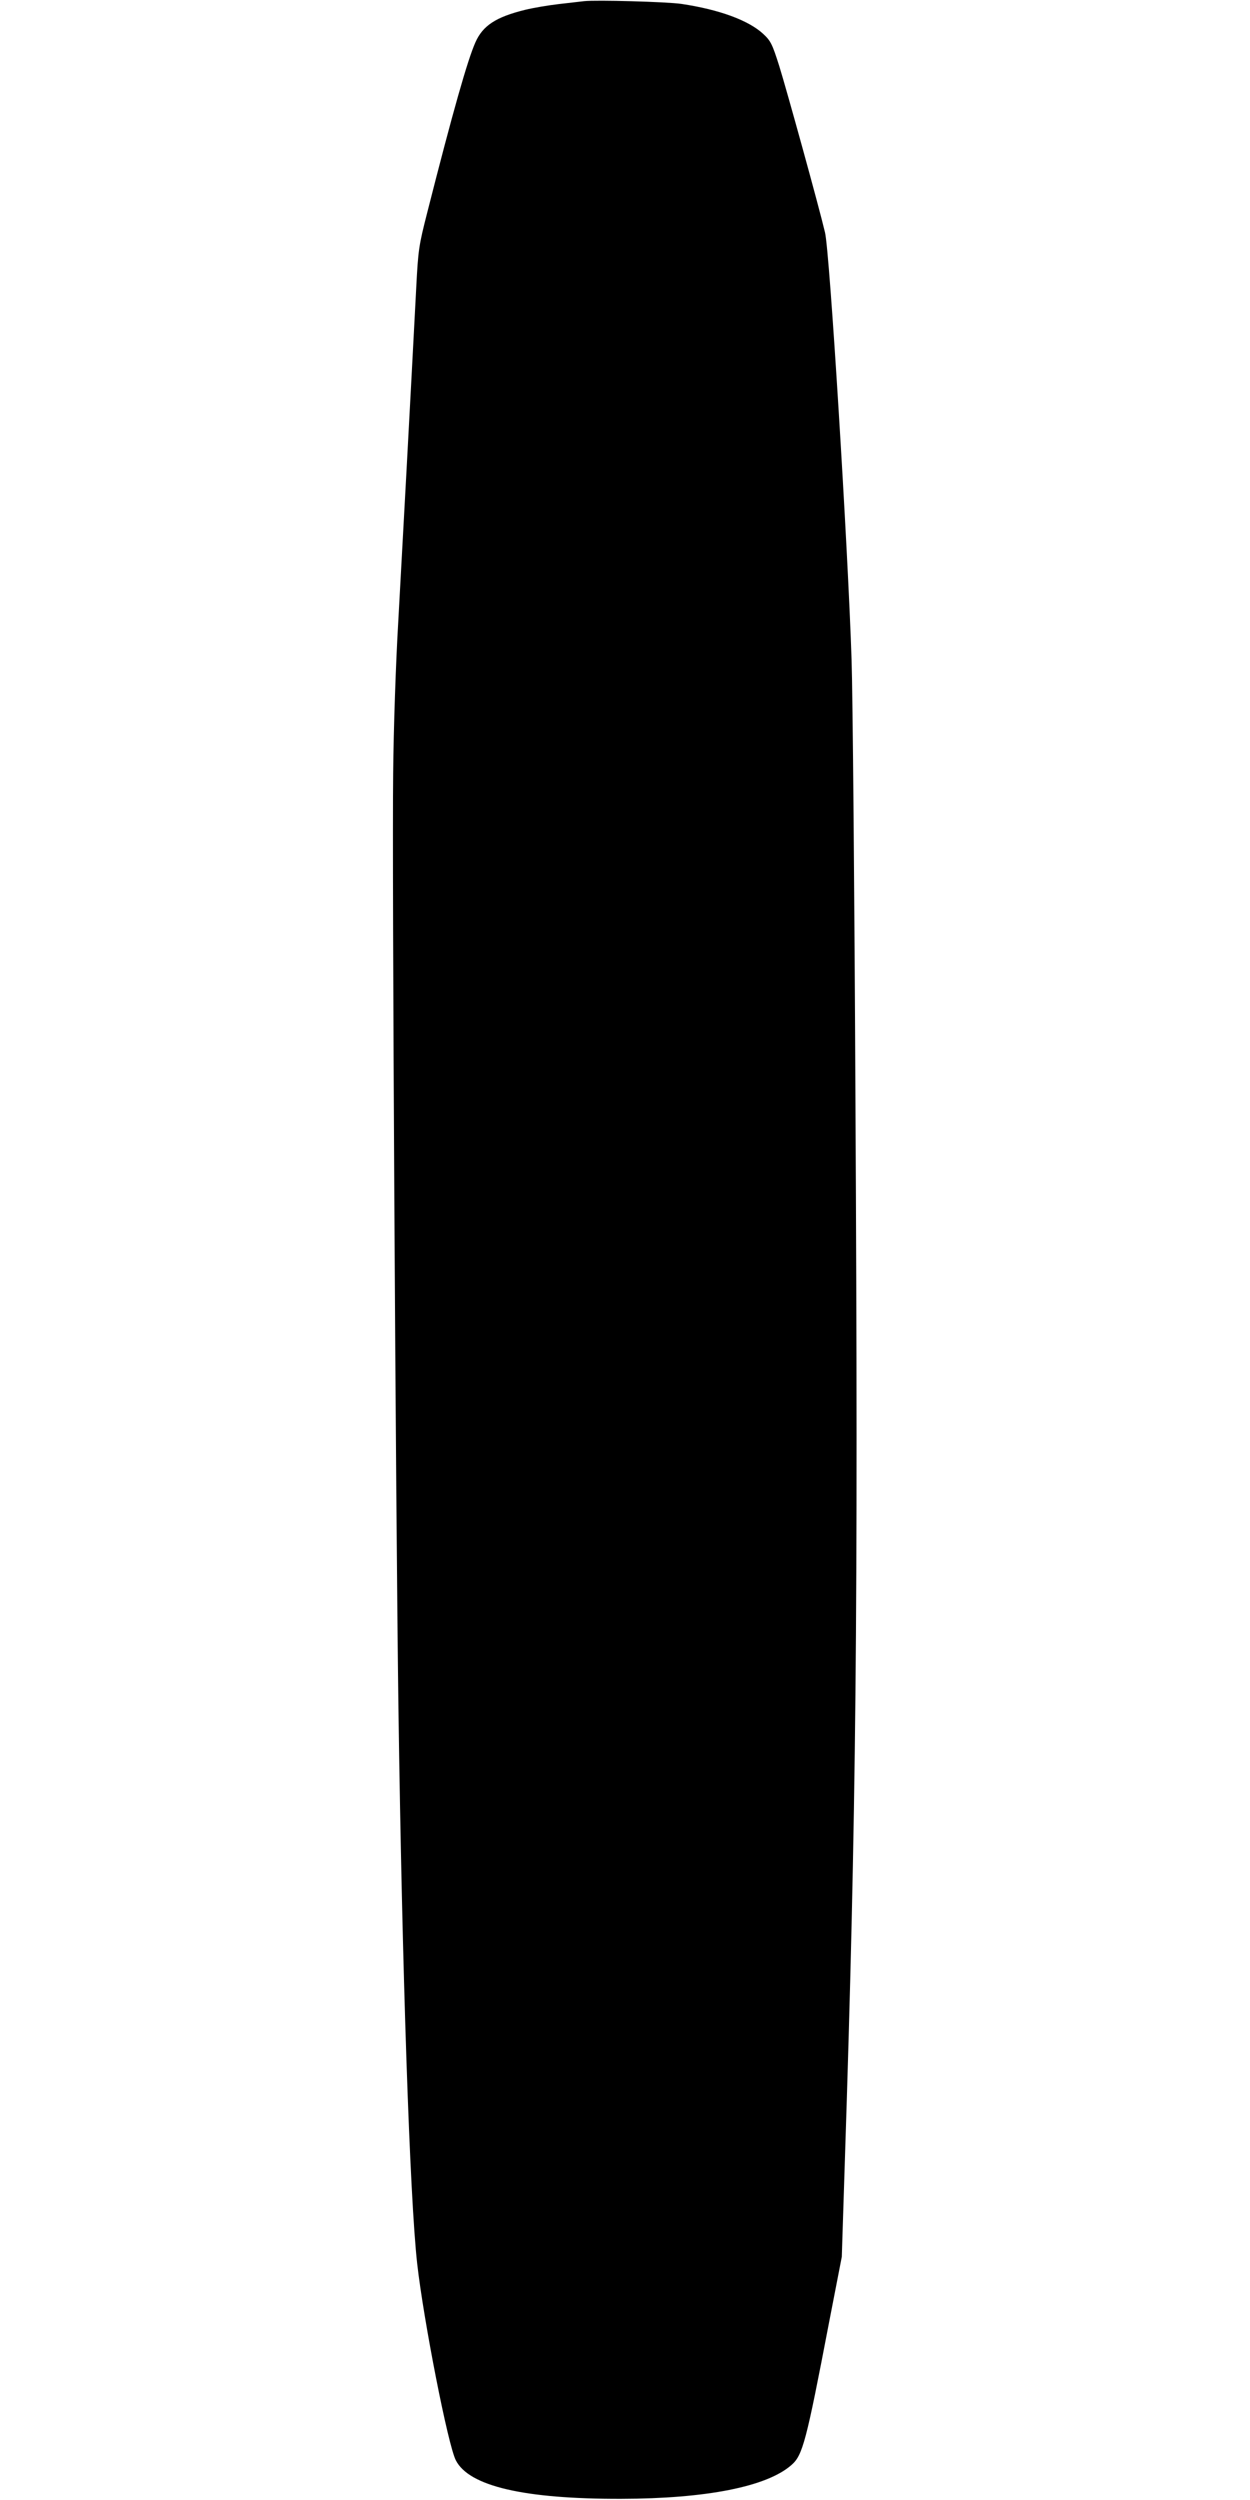 <?xml version="1.0" standalone="no"?>
<!DOCTYPE svg PUBLIC "-//W3C//DTD SVG 20010904//EN"
 "http://www.w3.org/TR/2001/REC-SVG-20010904/DTD/svg10.dtd">
<svg version="1.0" xmlns="http://www.w3.org/2000/svg"
 width="640pt" height="1280pt" viewBox="0 0 640 1280"
 preserveAspectRatio="xMidYMid meet">
<g transform="translate(0,1280) scale(0.1,-0.1)"
fill="#000000" stroke="none">
<path d="M2990 12794 c-19 -2 -78 -9 -130 -15 -52 -6 -129 -19 -170 -29 -151
-37 -218 -81 -256 -167 -40 -90 -115 -353 -247 -873 -42 -165 -46 -187 -56
-385 -29 -559 -74 -1387 -92 -1710 -12 -200 -24 -545 -26 -775 -6 -478 13
-3748 27 -4785 19 -1345 58 -2506 96 -2845 33 -292 158 -931 198 -1007 68
-133 351 -198 846 -197 436 1 746 62 872 173 58 50 76 120 192 726 l66 340 15
470 c59 1803 69 2813 55 5431 -5 1077 -14 2103 -20 2279 -19 580 -112 2089
-136 2185 -31 132 -196 729 -234 851 -36 114 -44 130 -83 166 -75 69 -224 124
-418 153 -76 11 -437 21 -499 14z"/>
</g>
</svg>
